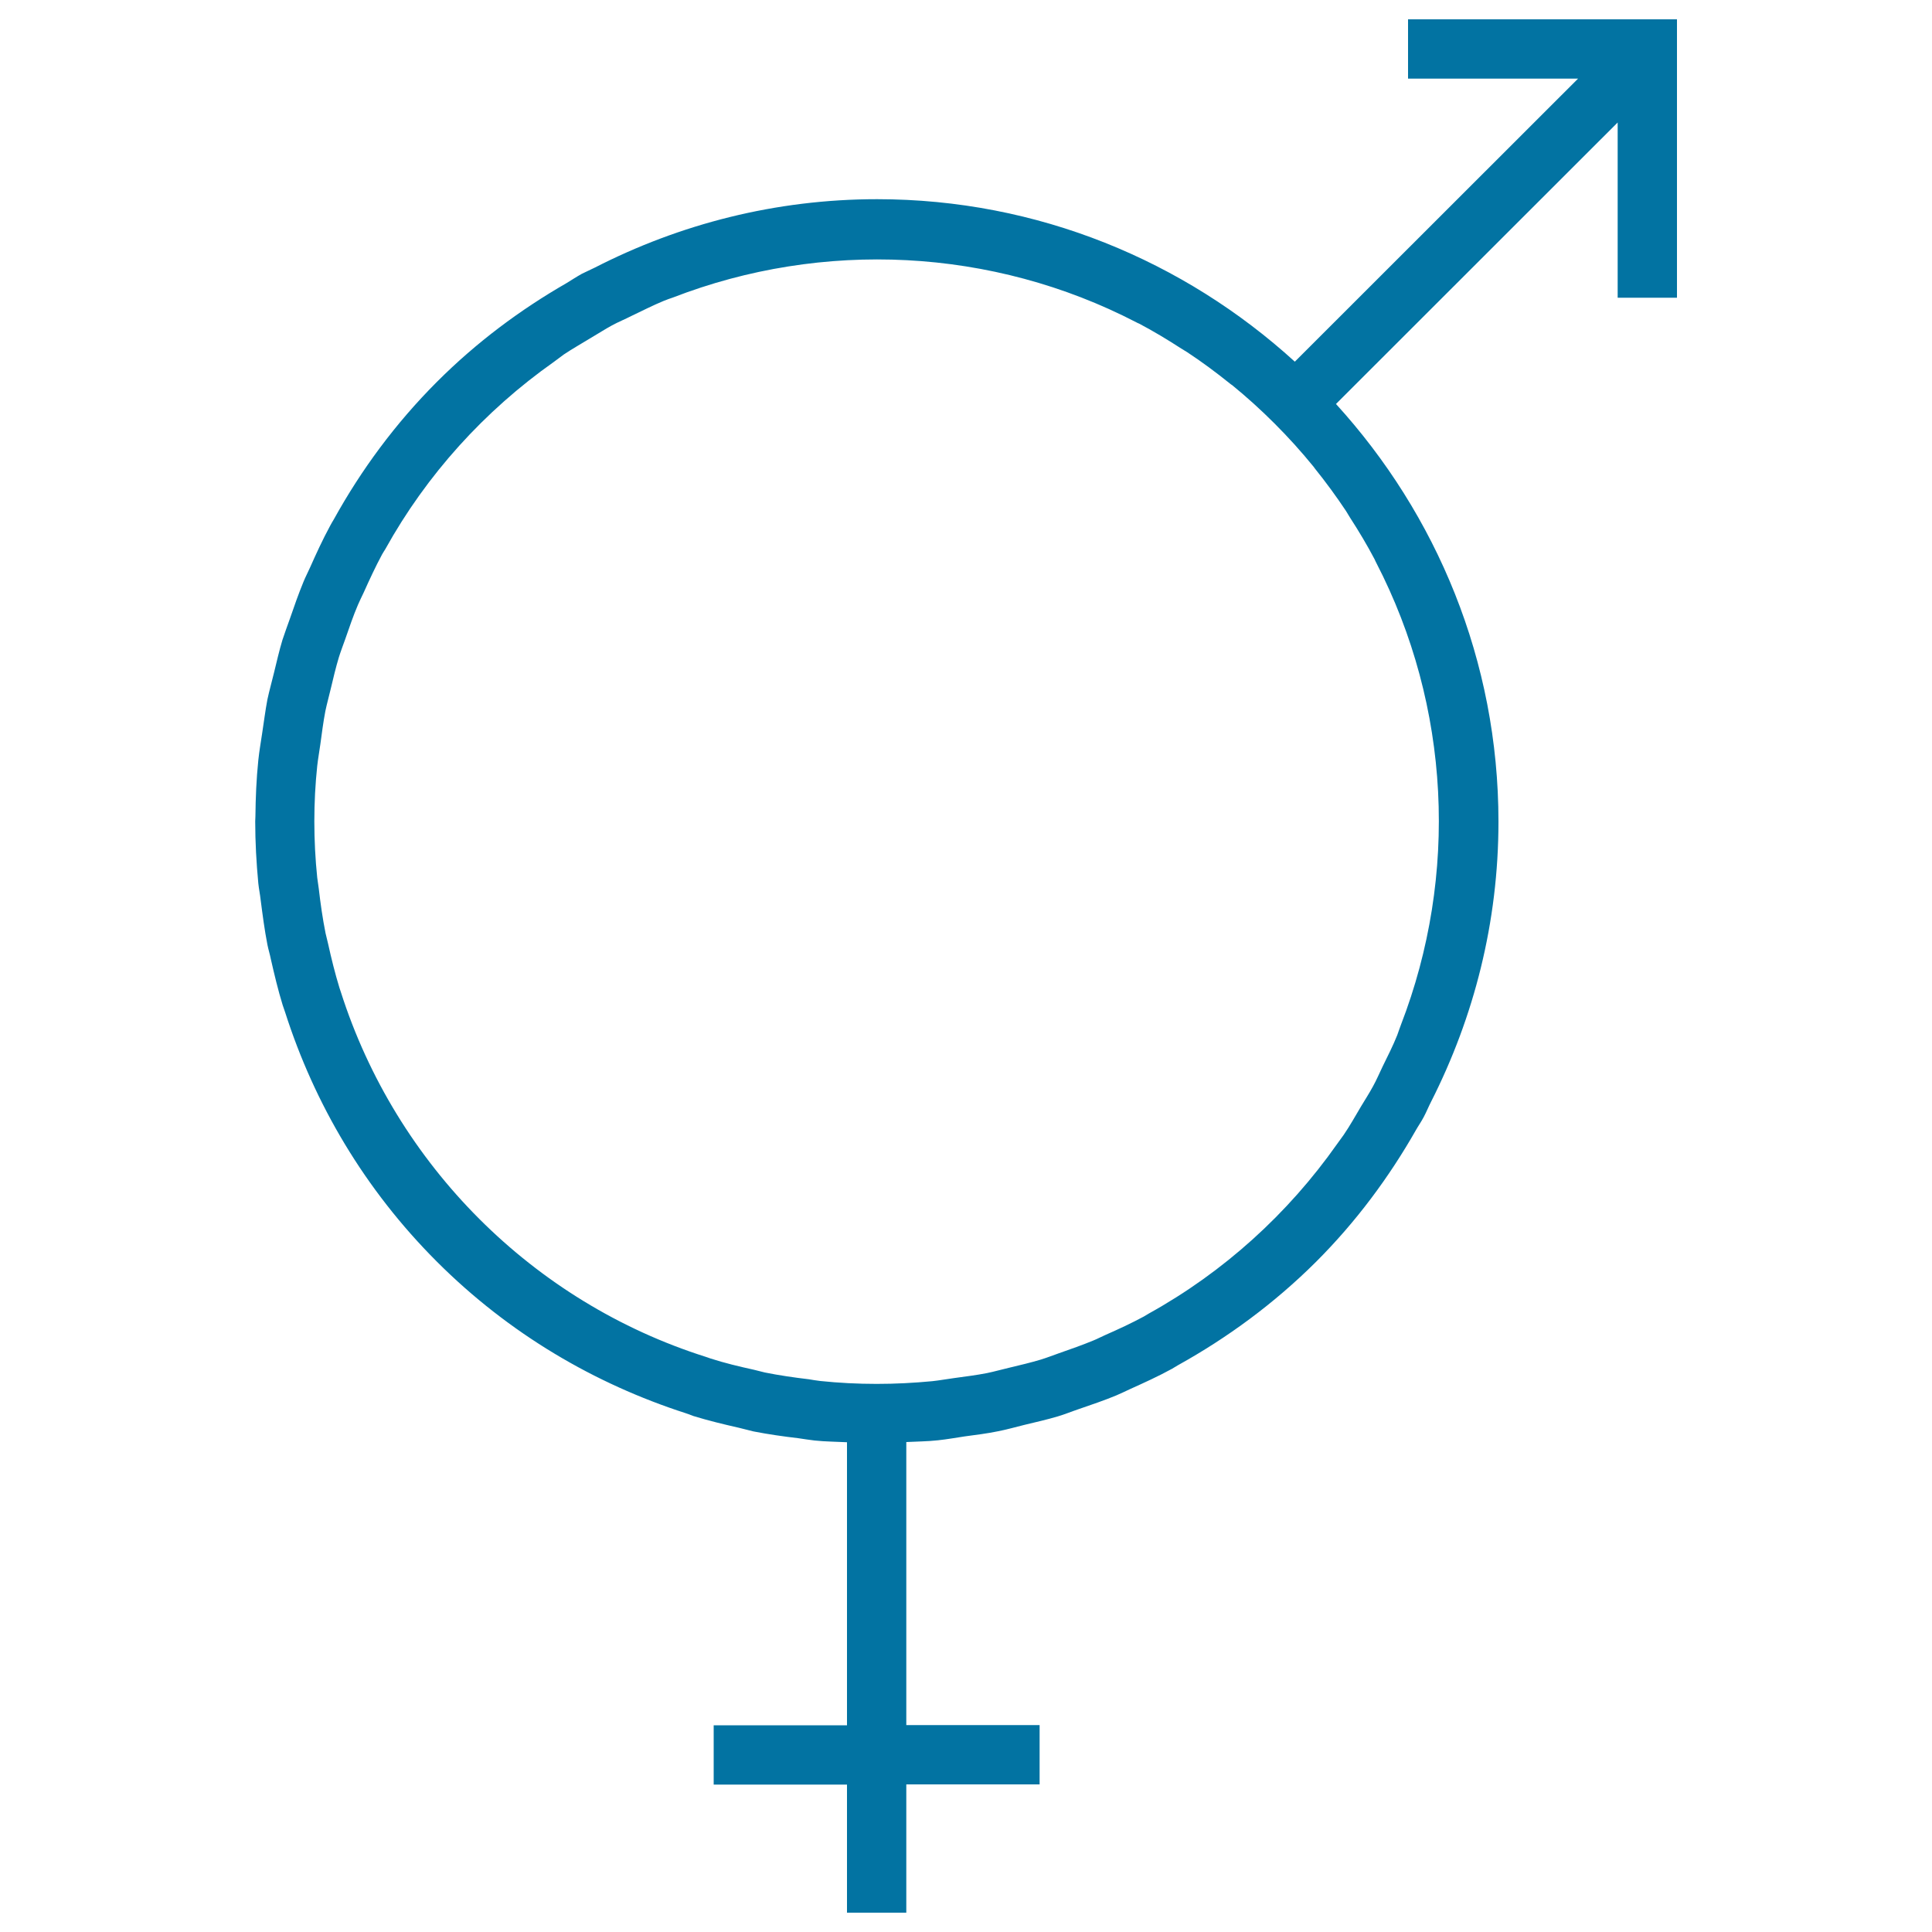 <svg xmlns="http://www.w3.org/2000/svg" viewBox="0 0 1000 1000" style="fill:#0273a2">
<title>Gender Symbols SVG icon</title>
<g><path d="M728.8,10v30.7h88L670.2,187.2c-57.2-52.1-133-84.1-216.2-84.1c-52.6,0-102.2,12.9-146.1,35.4c-2.2,1.1-4.5,2.1-6.7,3.2c-2.7,1.5-5.3,3.2-7.9,4.8c-24,13.8-46.6,30.6-67.1,51.1c-21.6,21.6-39.3,45.7-53.4,71.2c-0.7,1.2-1.4,2.3-2,3.5c-3.8,7-7.1,14.2-10.3,21.4c-1.1,2.5-2.4,4.9-3.4,7.4c-2.6,6.3-4.8,12.6-7,19c-1.3,3.7-2.7,7.4-3.9,11.1c-1.7,5.6-3,11.4-4.4,17.1c-1.1,4.6-2.4,9.1-3.4,13.8c-1.1,5.8-1.8,11.6-2.7,17.4c-0.7,4.7-1.5,9.2-2,14c-1,9.7-1.4,19.4-1.5,29.1c0,0.8-0.1,1.7-0.1,2.5c0,0,0,0,0,0.1c0,10.7,0.6,21.4,1.6,32c0.3,2.9,0.9,5.7,1.2,8.5c1,7.7,2,15.5,3.5,23.2c0.5,2.6,1.3,5,1.8,7.6c1.8,7.9,3.7,15.9,6.1,23.7c0.4,1.3,0.9,2.5,1.3,3.8c15.1,47.2,41.1,91.6,78.5,129c37.4,37.4,81.8,63.3,128.9,78.5c1.3,0.4,2.5,0.9,3.8,1.4c7.8,2.4,15.7,4.3,23.6,6.1c2.6,0.6,5,1.3,7.6,1.9c7.7,1.5,15.4,2.6,23.1,3.5c2.9,0.4,5.7,0.9,8.5,1.2c5.6,0.6,11.2,0.6,16.8,0.9v146.5h-69v30.7h69V990h30.7v-66.4h69v-30.7h-69V746.4c5.4-0.3,10.9-0.3,16.3-0.9c4.7-0.5,9.2-1.3,13.8-2c5.9-0.8,11.7-1.5,17.5-2.7c4.6-0.9,9.1-2.2,13.6-3.3c5.8-1.4,11.6-2.7,17.3-4.4c3.7-1.1,7.3-2.6,10.9-3.8c6.4-2.2,12.9-4.4,19.2-7c2.4-1,4.8-2.2,7.2-3.3c7.3-3.3,14.6-6.6,21.7-10.5c1-0.6,2-1.2,3-1.8c25.6-14.2,49.8-31.9,71.6-53.6c20.8-20.8,37.8-43.8,51.7-68.2c1.3-2.3,2.8-4.4,4-6.7c1.4-2.6,2.5-5.4,3.9-8.1c22.1-43.6,34.8-92.7,34.8-144.8c0-83.3-32-159-84.1-216.2L837.3,63.4v90.7H868V10H728.8z M680.5,242.4c5.8,7.2,11.2,14.6,16.2,22.1c0.7,1.1,1.3,2.2,2,3.3c4.6,7.1,8.9,14.3,12.8,21.7c0.3,0.6,0.5,1.2,0.8,1.7c38.5,74.4,42.7,161.9,12.8,239.3c-0.7,1.7-1.2,3.5-1.9,5.3c-2.2,5.5-4.9,10.8-7.5,16.1c-1.7,3.5-3.2,7.1-5.1,10.5c-1.9,3.5-4.1,6.9-6.2,10.4c-2.9,4.9-5.7,9.9-8.9,14.6c-1.1,1.6-2.3,3.1-3.4,4.7c-25.4,36.1-58.7,66.3-97.5,87.8c-0.8,0.5-1.6,1-2.5,1.5c-6.5,3.5-13.2,6.6-20,9.6c-2.1,0.9-4.1,2-6.1,2.8c-5.8,2.4-11.8,4.5-17.8,6.6c-3.1,1.1-6.2,2.3-9.4,3.3c-5.4,1.6-10.8,2.9-16.3,4.2c-3.9,0.9-7.7,2-11.6,2.8c-5.6,1.1-11.3,1.8-17.1,2.6c-3.8,0.5-7.5,1.2-11.3,1.6c-9.5,0.9-19,1.4-28.7,1.4c-9.9,0-19.6-0.5-29.2-1.5c-2-0.2-4-0.6-6-0.9c-7.6-0.9-15.2-2-22.7-3.5c-1.9-0.4-3.7-1-5.6-1.4c-7.7-1.7-15.3-3.5-22.7-5.9c-0.7-0.2-1.5-0.6-2.3-0.8C275.9,674,205,603.1,176.4,513.4c-0.2-0.7-0.5-1.4-0.7-2.1c-2.3-7.5-4.2-15.2-5.9-22.9c-0.4-1.8-0.9-3.6-1.3-5.4c-1.5-7.5-2.6-15.2-3.5-23c-0.2-1.9-0.6-3.8-0.8-5.7c-1-9.6-1.5-19.4-1.5-29.2c0-9.7,0.5-19.3,1.5-28.7c0.4-3.7,1.1-7.4,1.6-11.1c0.8-5.8,1.5-11.5,2.6-17.2c0.8-3.9,1.9-7.7,2.8-11.6c1.3-5.5,2.6-11,4.2-16.3c1-3.2,2.2-6.3,3.3-9.4c2.1-6,4.1-12,6.6-17.8c0.9-2.1,1.9-4.1,2.9-6.2c3-6.7,6.1-13.4,9.6-19.9c0.5-0.9,1.1-1.8,1.6-2.6c21.4-38.6,51.4-71.7,87.3-97c1.7-1.2,3.4-2.6,5.1-3.8c4.6-3.1,9.5-5.8,14.2-8.7c3.6-2.1,7.1-4.4,10.8-6.4c3.3-1.8,6.8-3.2,10.1-4.9c5.5-2.6,10.9-5.4,16.5-7.7c1.6-0.7,3.2-1.2,4.9-1.8c77.5-30,165.3-25.8,239.8,12.8c0.5,0.3,1,0.5,1.5,0.7c7.4,3.9,14.7,8.3,21.8,12.9c1,0.7,2.1,1.2,3.1,1.9c7.6,5,15,10.5,22.2,16.3c0.3,0.3,0.7,0.5,1,0.7c7.6,6.2,14.9,12.8,22,19.9c7.1,7.1,13.7,14.4,19.9,22C680,241.6,680.2,242,680.5,242.4z"/></g>
</svg>